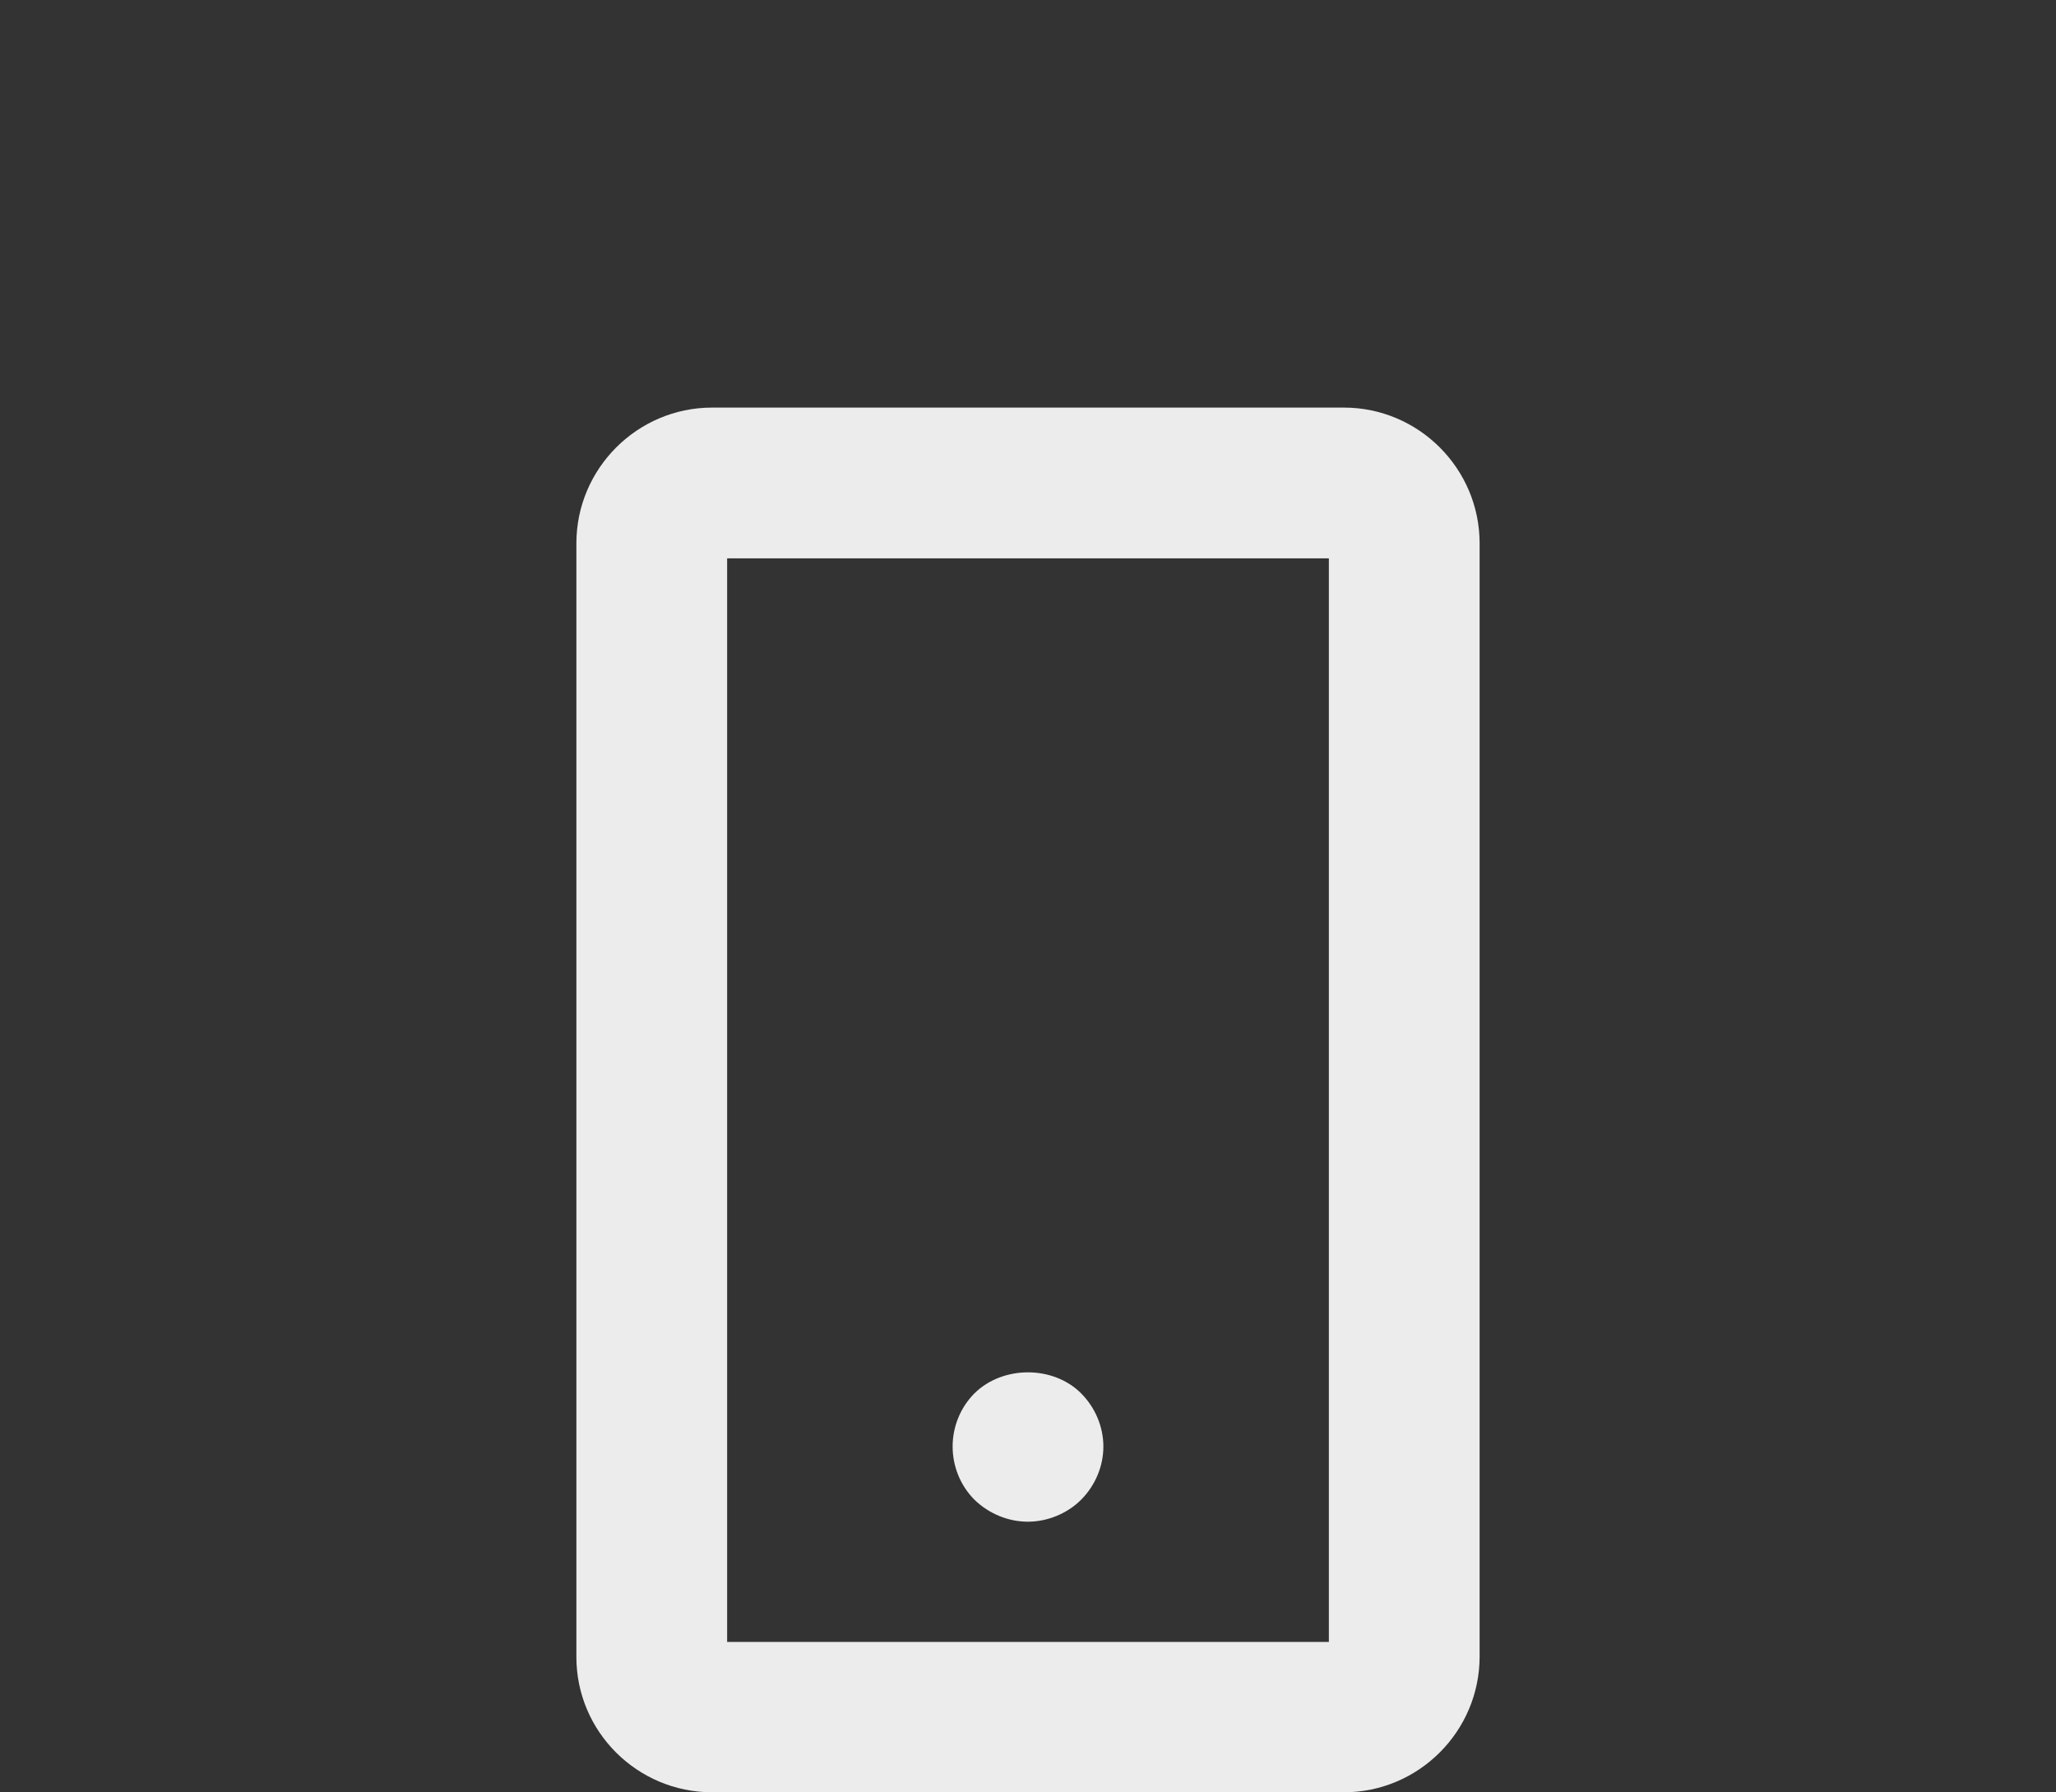 <?xml version="1.0" encoding="utf-8"?>
<!-- Generator: Adobe Illustrator 27.9.2, SVG Export Plug-In . SVG Version: 6.00 Build 0)  -->
<svg version="1.1" xmlns="http://www.w3.org/2000/svg" xmlns:xlink="http://www.w3.org/1999/xlink" x="0px" y="0px"
	 viewBox="0 0 47.87 41.73" style="enable-background:new 0 0 47.87 41.73;" xml:space="preserve">
<rect x="0" y="0" width="47.87" height="41.73" fill="#333333" stroke="none"/>
<style type="text/css">
	.st0{fill:#ECECEC;}
</style>
<g id="Capa_1">
	<path class="st0" d="M16.58,41.73h14.71c1.74,0,3.16-1.42,3.16-3.16V12.65c0-1.74-1.42-3.16-3.16-3.16H16.58
		c-1.74,0-3.16,1.42-3.16,3.16v25.93C13.42,40.32,14.84,41.73,16.58,41.73z M16.93,13h14.01v25.23H16.93V13z M25.17,32.44
		c0.33,0.33,0.52,0.78,0.52,1.24c0,0.46-0.19,0.91-0.52,1.24c-0.32,0.32-0.78,0.51-1.24,0.51c-0.46,0-0.91-0.19-1.24-0.51
		c-0.33-0.33-0.51-0.78-0.51-1.24c0-0.46,0.18-0.91,0.51-1.24C23.35,31.79,24.52,31.79,25.17,32.44z"/>
</g>
<g id="Capa_2">
</g>
<g id="Capa_3">
</g>
</svg>
